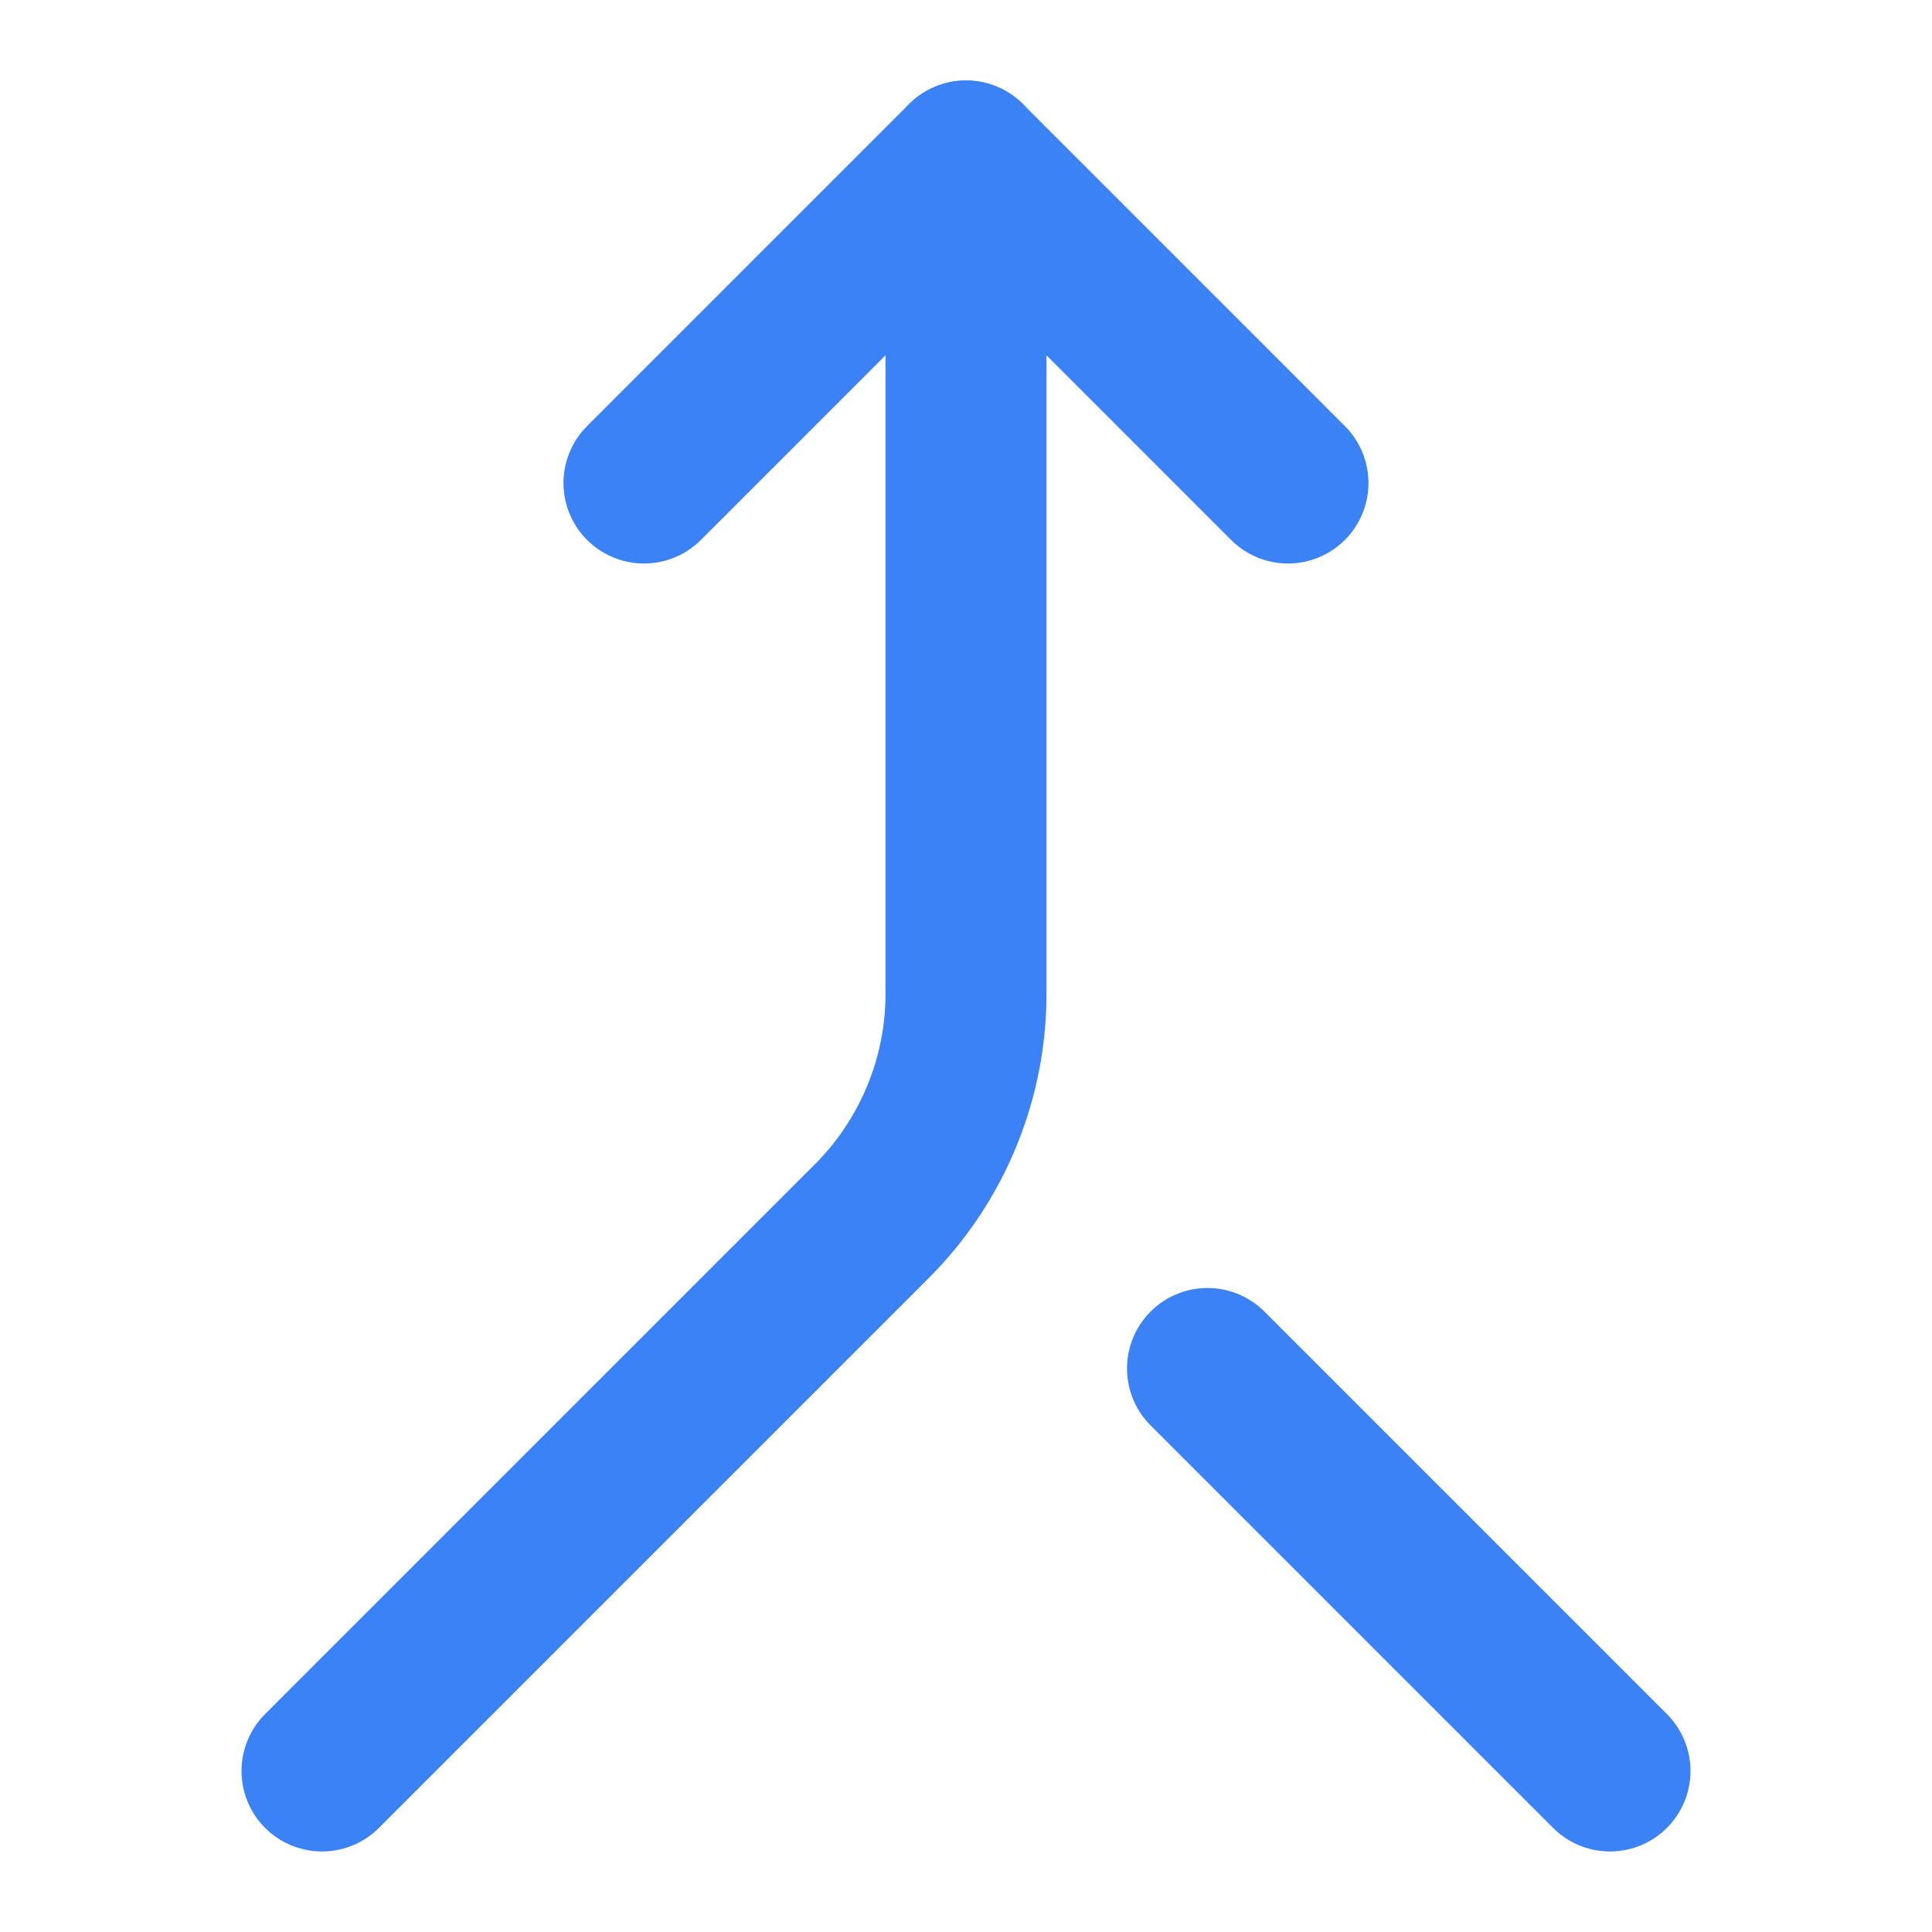 <?xml version='1.0' encoding='UTF-8'?>
<svg xmlns="http://www.w3.org/2000/svg" width="40" height="40" viewBox="0 0 40 40" fill="none">
<path d="M13.333 10L20 3.333L26.666 10" stroke="#3B82F6" stroke-width="3.333" stroke-linecap="round" stroke-linejoin="round"/>
<path d="M20 3.333V20.5C20.01 21.387 19.842 22.268 19.506 23.09C19.171 23.912 18.675 24.659 18.047 25.286L6.667 36.666" stroke="#3B82F6" stroke-width="3.333" stroke-linecap="round" stroke-linejoin="round"/>
<path d="M33.333 36.666L25 28.333" stroke="#3B82F6" stroke-width="3.333" stroke-linecap="round" stroke-linejoin="round"/>
</svg>
